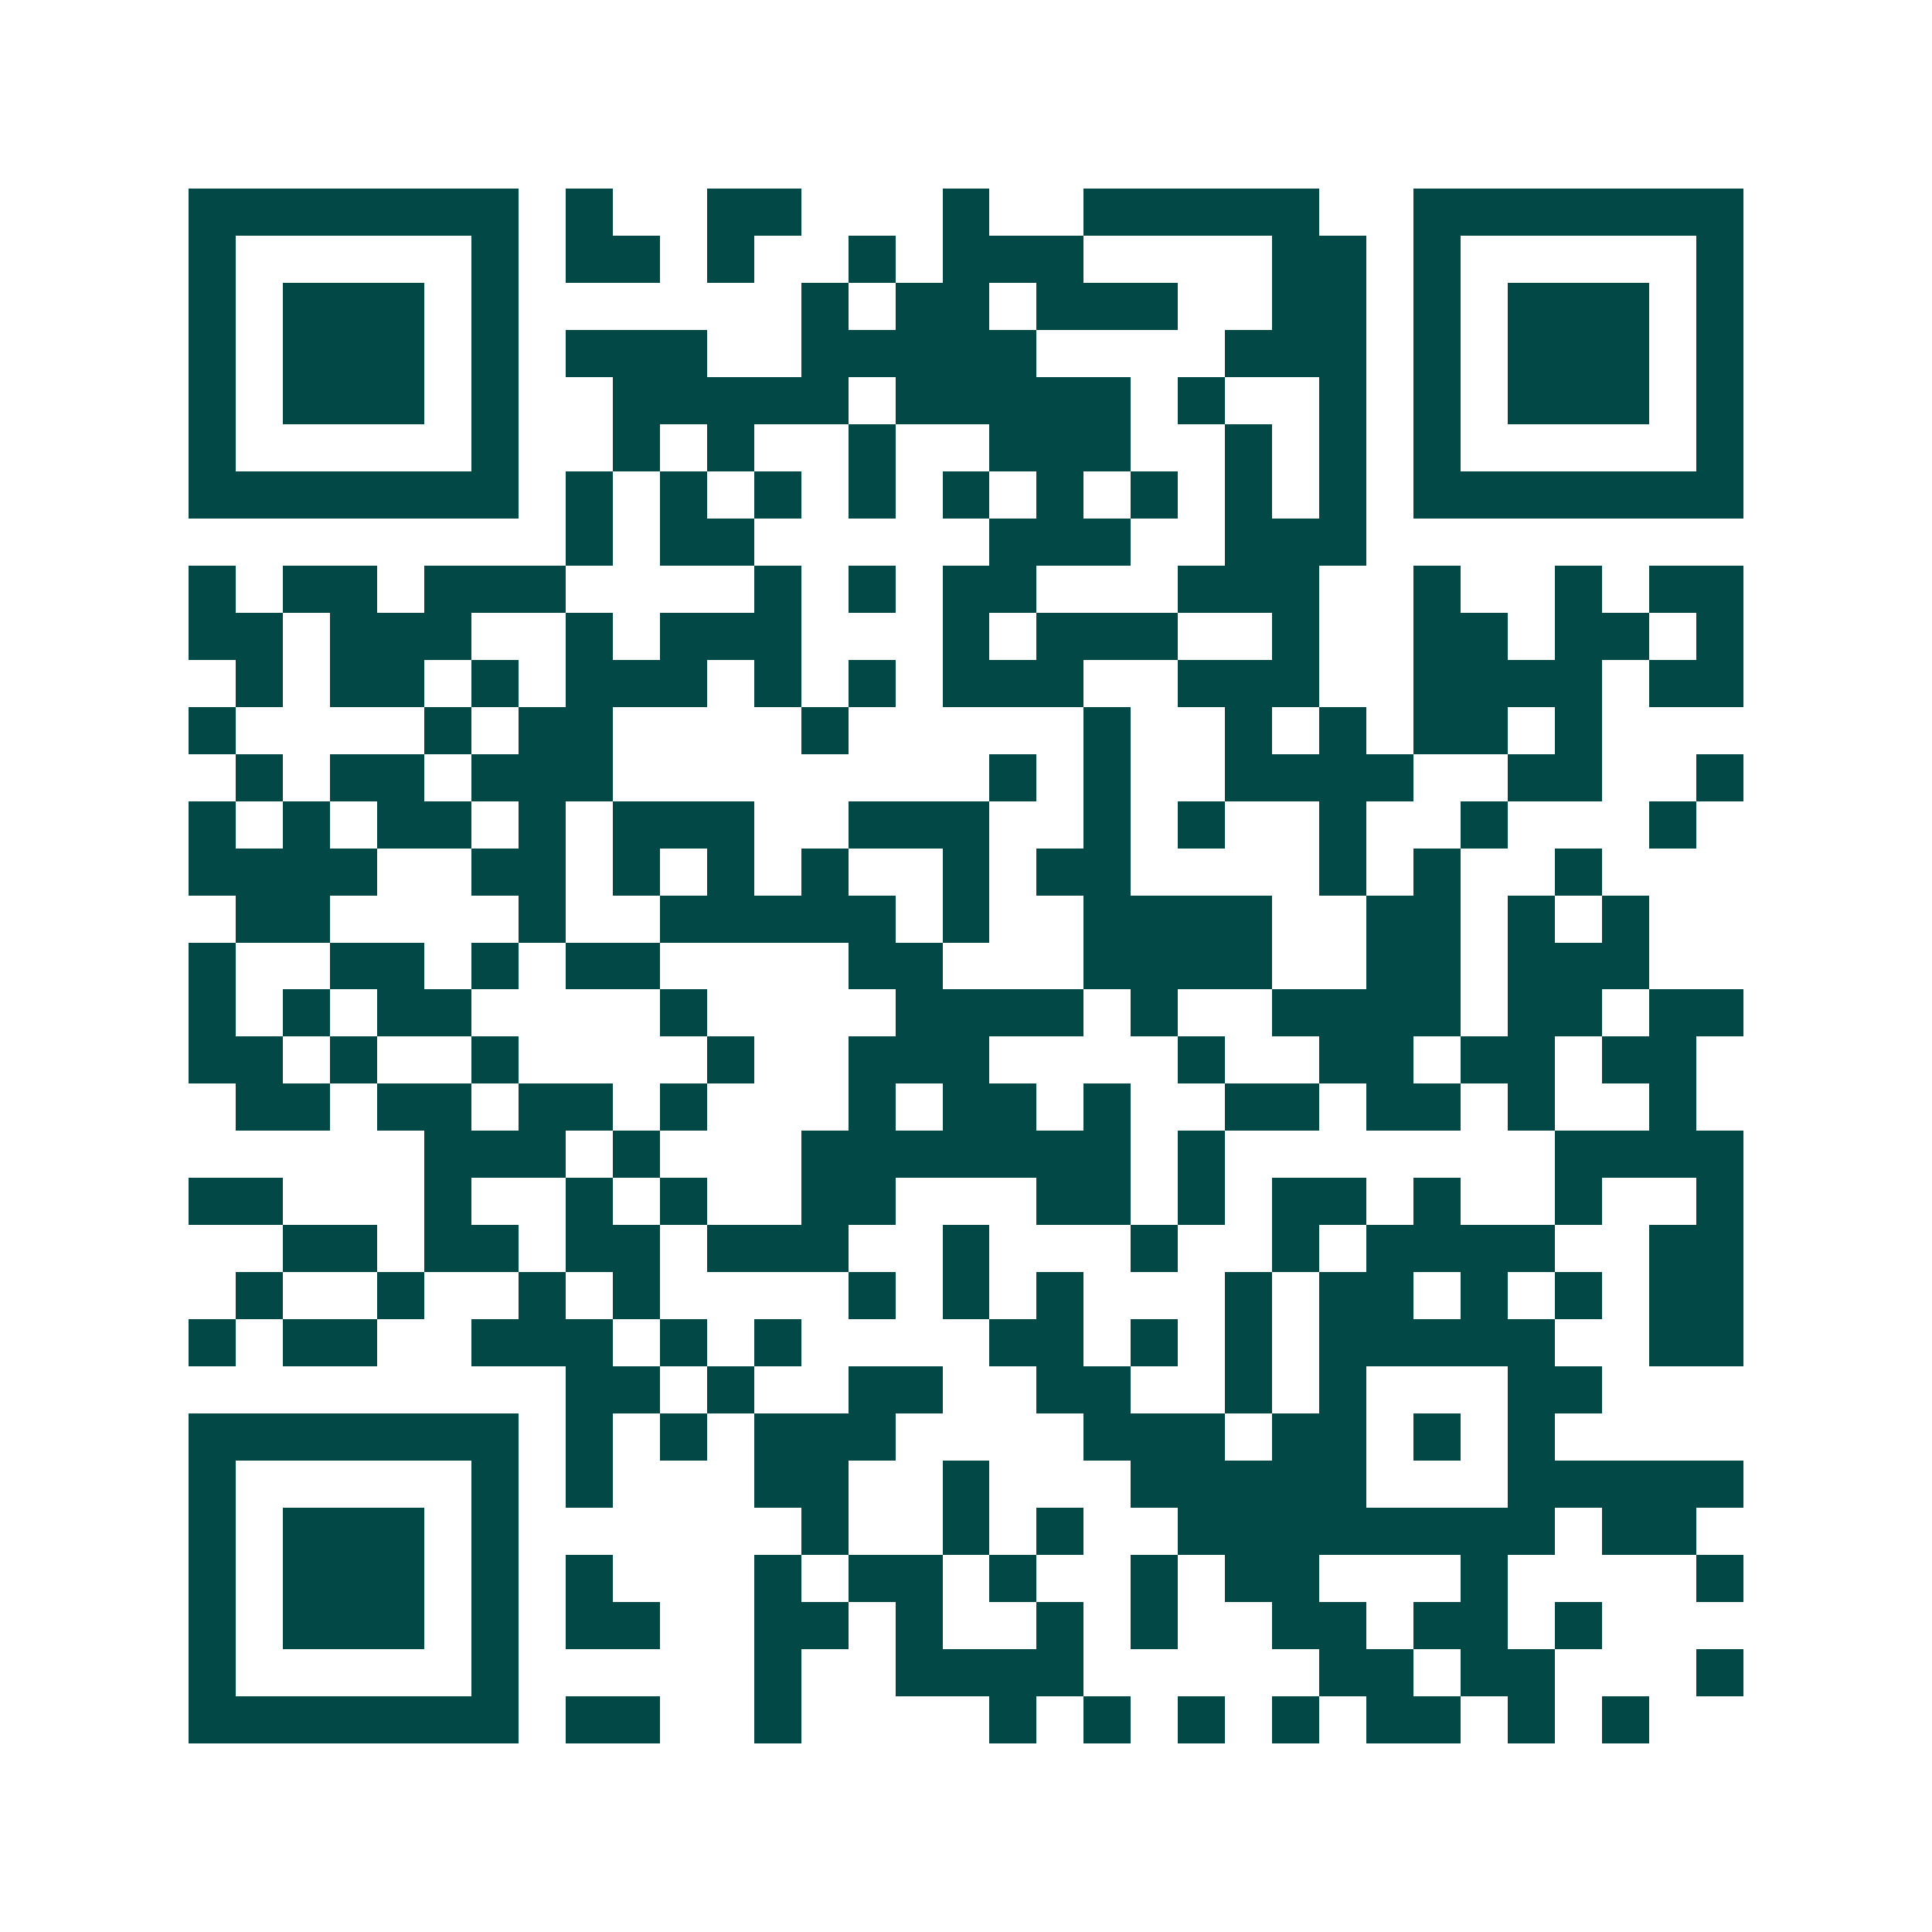<svg xmlns="http://www.w3.org/2000/svg" width="200" height="200" viewBox="0 0 41 41" shape-rendering="crispEdges"><path fill="#ffffff" d="M0 0h41v41H0z"/><path stroke="#014847" d="M4 4.5h7m1 0h1m2 0h2m3 0h1m2 0h5m2 0h7M4 5.5h1m5 0h1m1 0h2m1 0h1m2 0h1m1 0h3m4 0h2m1 0h1m5 0h1M4 6.5h1m1 0h3m1 0h1m6 0h1m1 0h2m1 0h3m2 0h2m1 0h1m1 0h3m1 0h1M4 7.5h1m1 0h3m1 0h1m1 0h3m2 0h5m4 0h3m1 0h1m1 0h3m1 0h1M4 8.5h1m1 0h3m1 0h1m2 0h5m1 0h5m1 0h1m2 0h1m1 0h1m1 0h3m1 0h1M4 9.5h1m5 0h1m2 0h1m1 0h1m2 0h1m2 0h3m2 0h1m1 0h1m1 0h1m5 0h1M4 10.5h7m1 0h1m1 0h1m1 0h1m1 0h1m1 0h1m1 0h1m1 0h1m1 0h1m1 0h1m1 0h7M12 11.5h1m1 0h2m5 0h3m2 0h3M4 12.5h1m1 0h2m1 0h3m4 0h1m1 0h1m1 0h2m3 0h3m2 0h1m2 0h1m1 0h2M4 13.5h2m1 0h3m2 0h1m1 0h3m3 0h1m1 0h3m2 0h1m2 0h2m1 0h2m1 0h1M5 14.5h1m1 0h2m1 0h1m1 0h3m1 0h1m1 0h1m1 0h3m2 0h3m2 0h4m1 0h2M4 15.5h1m4 0h1m1 0h2m4 0h1m5 0h1m2 0h1m1 0h1m1 0h2m1 0h1M5 16.5h1m1 0h2m1 0h3m8 0h1m1 0h1m2 0h4m2 0h2m2 0h1M4 17.5h1m1 0h1m1 0h2m1 0h1m1 0h3m2 0h3m2 0h1m1 0h1m2 0h1m2 0h1m3 0h1M4 18.5h4m2 0h2m1 0h1m1 0h1m1 0h1m2 0h1m1 0h2m4 0h1m1 0h1m2 0h1M5 19.5h2m4 0h1m2 0h5m1 0h1m2 0h4m2 0h2m1 0h1m1 0h1M4 20.5h1m2 0h2m1 0h1m1 0h2m4 0h2m3 0h4m2 0h2m1 0h3M4 21.5h1m1 0h1m1 0h2m4 0h1m4 0h4m1 0h1m2 0h4m1 0h2m1 0h2M4 22.5h2m1 0h1m2 0h1m4 0h1m2 0h3m4 0h1m2 0h2m1 0h2m1 0h2M5 23.5h2m1 0h2m1 0h2m1 0h1m3 0h1m1 0h2m1 0h1m2 0h2m1 0h2m1 0h1m2 0h1M9 24.5h3m1 0h1m3 0h7m1 0h1m7 0h4M4 25.5h2m3 0h1m2 0h1m1 0h1m2 0h2m3 0h2m1 0h1m1 0h2m1 0h1m2 0h1m2 0h1M6 26.5h2m1 0h2m1 0h2m1 0h3m2 0h1m3 0h1m2 0h1m1 0h4m2 0h2M5 27.5h1m2 0h1m2 0h1m1 0h1m4 0h1m1 0h1m1 0h1m3 0h1m1 0h2m1 0h1m1 0h1m1 0h2M4 28.5h1m1 0h2m2 0h3m1 0h1m1 0h1m4 0h2m1 0h1m1 0h1m1 0h5m2 0h2M12 29.5h2m1 0h1m2 0h2m2 0h2m2 0h1m1 0h1m3 0h2M4 30.5h7m1 0h1m1 0h1m1 0h3m4 0h3m1 0h2m1 0h1m1 0h1M4 31.5h1m5 0h1m1 0h1m3 0h2m2 0h1m3 0h5m3 0h5M4 32.5h1m1 0h3m1 0h1m6 0h1m2 0h1m1 0h1m2 0h8m1 0h2M4 33.5h1m1 0h3m1 0h1m1 0h1m3 0h1m1 0h2m1 0h1m2 0h1m1 0h2m3 0h1m4 0h1M4 34.5h1m1 0h3m1 0h1m1 0h2m2 0h2m1 0h1m2 0h1m1 0h1m2 0h2m1 0h2m1 0h1M4 35.5h1m5 0h1m5 0h1m2 0h4m5 0h2m1 0h2m3 0h1M4 36.5h7m1 0h2m2 0h1m4 0h1m1 0h1m1 0h1m1 0h1m1 0h2m1 0h1m1 0h1"/></svg>
